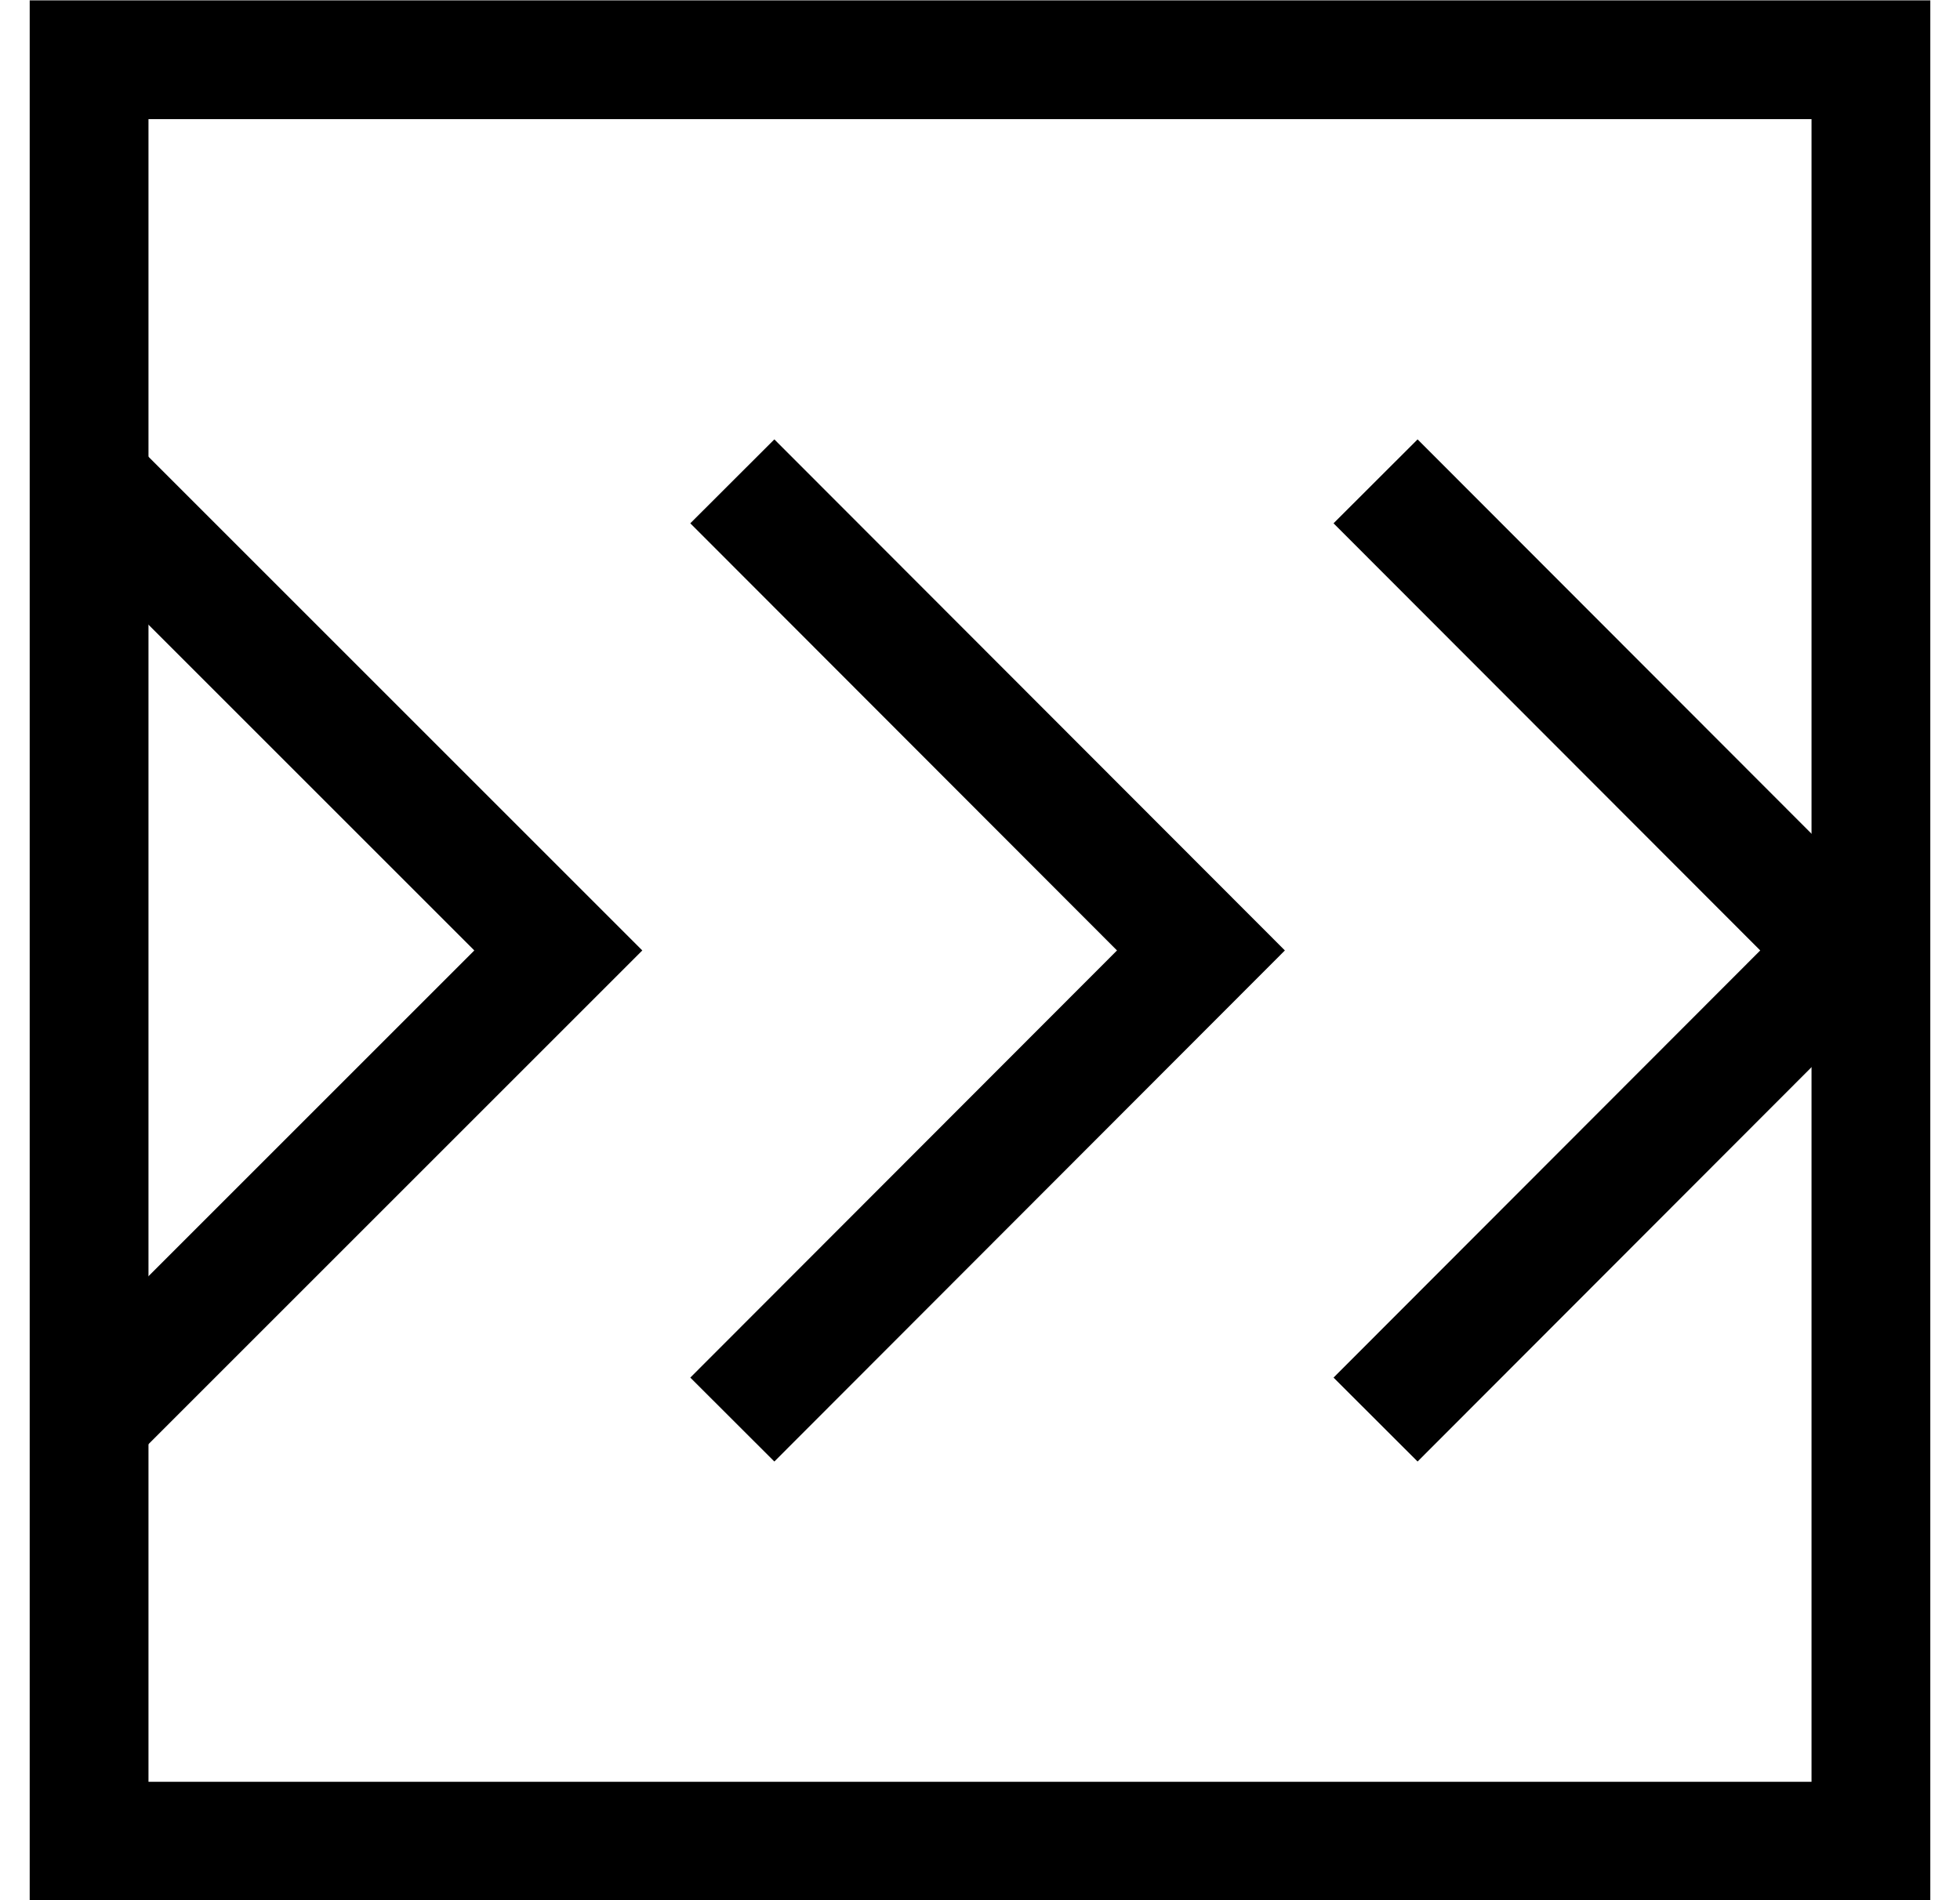 <svg width="33" height="32" viewBox="0 0 33 32" fill="none" xmlns="http://www.w3.org/2000/svg">
<g clip-path="url(#clip0_4481_15614)">
<path d="M12.33 8.106L20.22 16.006L12.33 23.906" stroke="black" stroke-width="2" stroke-miterlimit="10"/>
<path d="M23.16 8.106L31.05 16.006L23.16 23.906" stroke="black" stroke-width="2" stroke-miterlimit="10"/>
<path d="M1.5 8.106L9.4 16.006L1.5 23.906" stroke="black" stroke-width="2" stroke-miterlimit="10"/>
<path d="M31.5 1.006H1.5V31.006H31.5V1.006Z" stroke="black" stroke-width="2" stroke-miterlimit="10"/>
</g>
<defs>
<clipPath id="clip0_4481_15614">
<rect width="32" height="32" fill="white" transform="translate(0.5 0.006)"/>
</clipPath>
</defs>
</svg>
